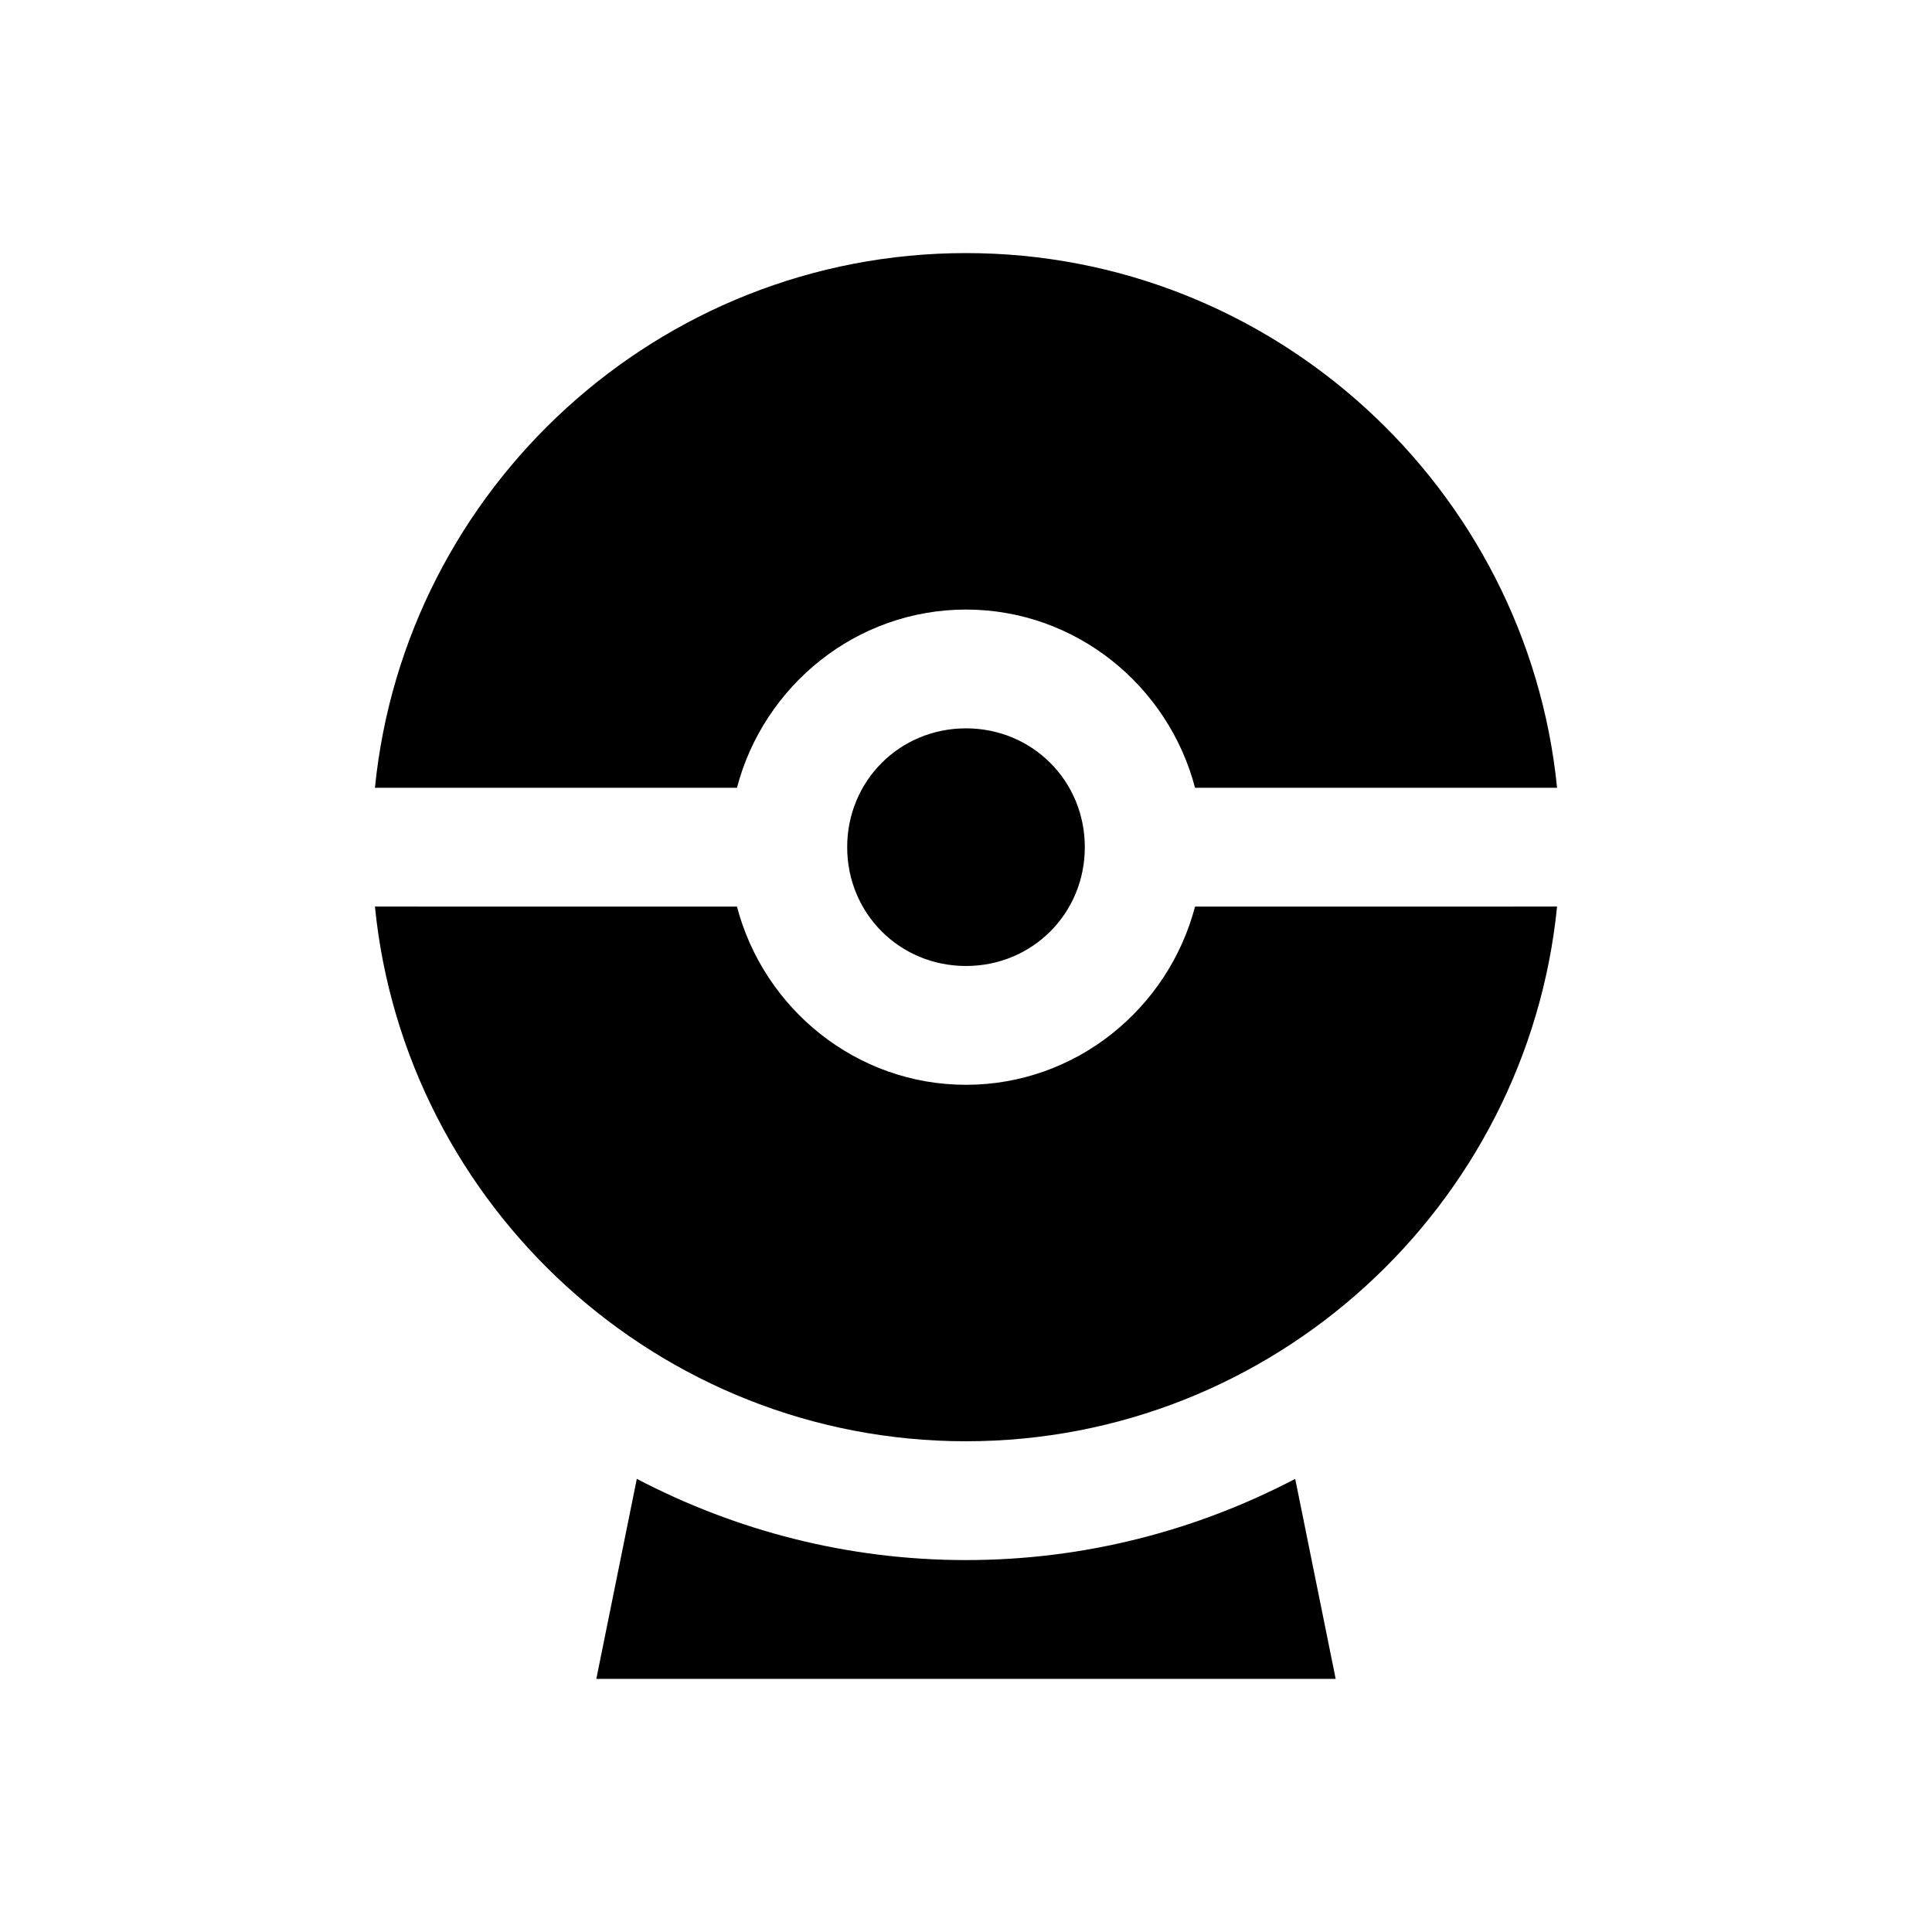 <?xml version="1.0" encoding="UTF-8"?>
<!-- Uploaded to: SVG Repo, www.svgrepo.com, Generator: SVG Repo Mixer Tools -->
<svg fill="#000000" width="800px" height="800px" version="1.1" viewBox="144 144 512 512" xmlns="http://www.w3.org/2000/svg">
 <path d="m400 211.07c-81.445 0-148.7 62.293-156.64 141.7h95.941c7.082-27.012 31.57-47.23 60.699-47.23 29.133 0 53.617 20.219 60.699 47.23h95.941c-7.941-79.402-75.195-141.7-156.64-141.7zm0 125.95c-17.578 0-31.488 13.91-31.488 31.488 0 17.578 13.91 31.488 31.488 31.488s31.488-13.91 31.488-31.488c0-17.578-13.91-31.488-31.488-31.488zm-156.64 47.23c7.941 79.402 75.195 141.7 156.64 141.7s148.7-62.293 156.64-141.7l-95.941 0.004c-7.082 27.012-31.57 47.23-60.699 47.23-29.133 0-53.617-20.219-60.699-47.23zm69.402 151.66-10.73 53.012 195.94 0.004-10.73-53.012c-26.129 13.672-55.77 21.523-87.238 21.523s-61.109-7.852-87.238-21.523z"/>
</svg>